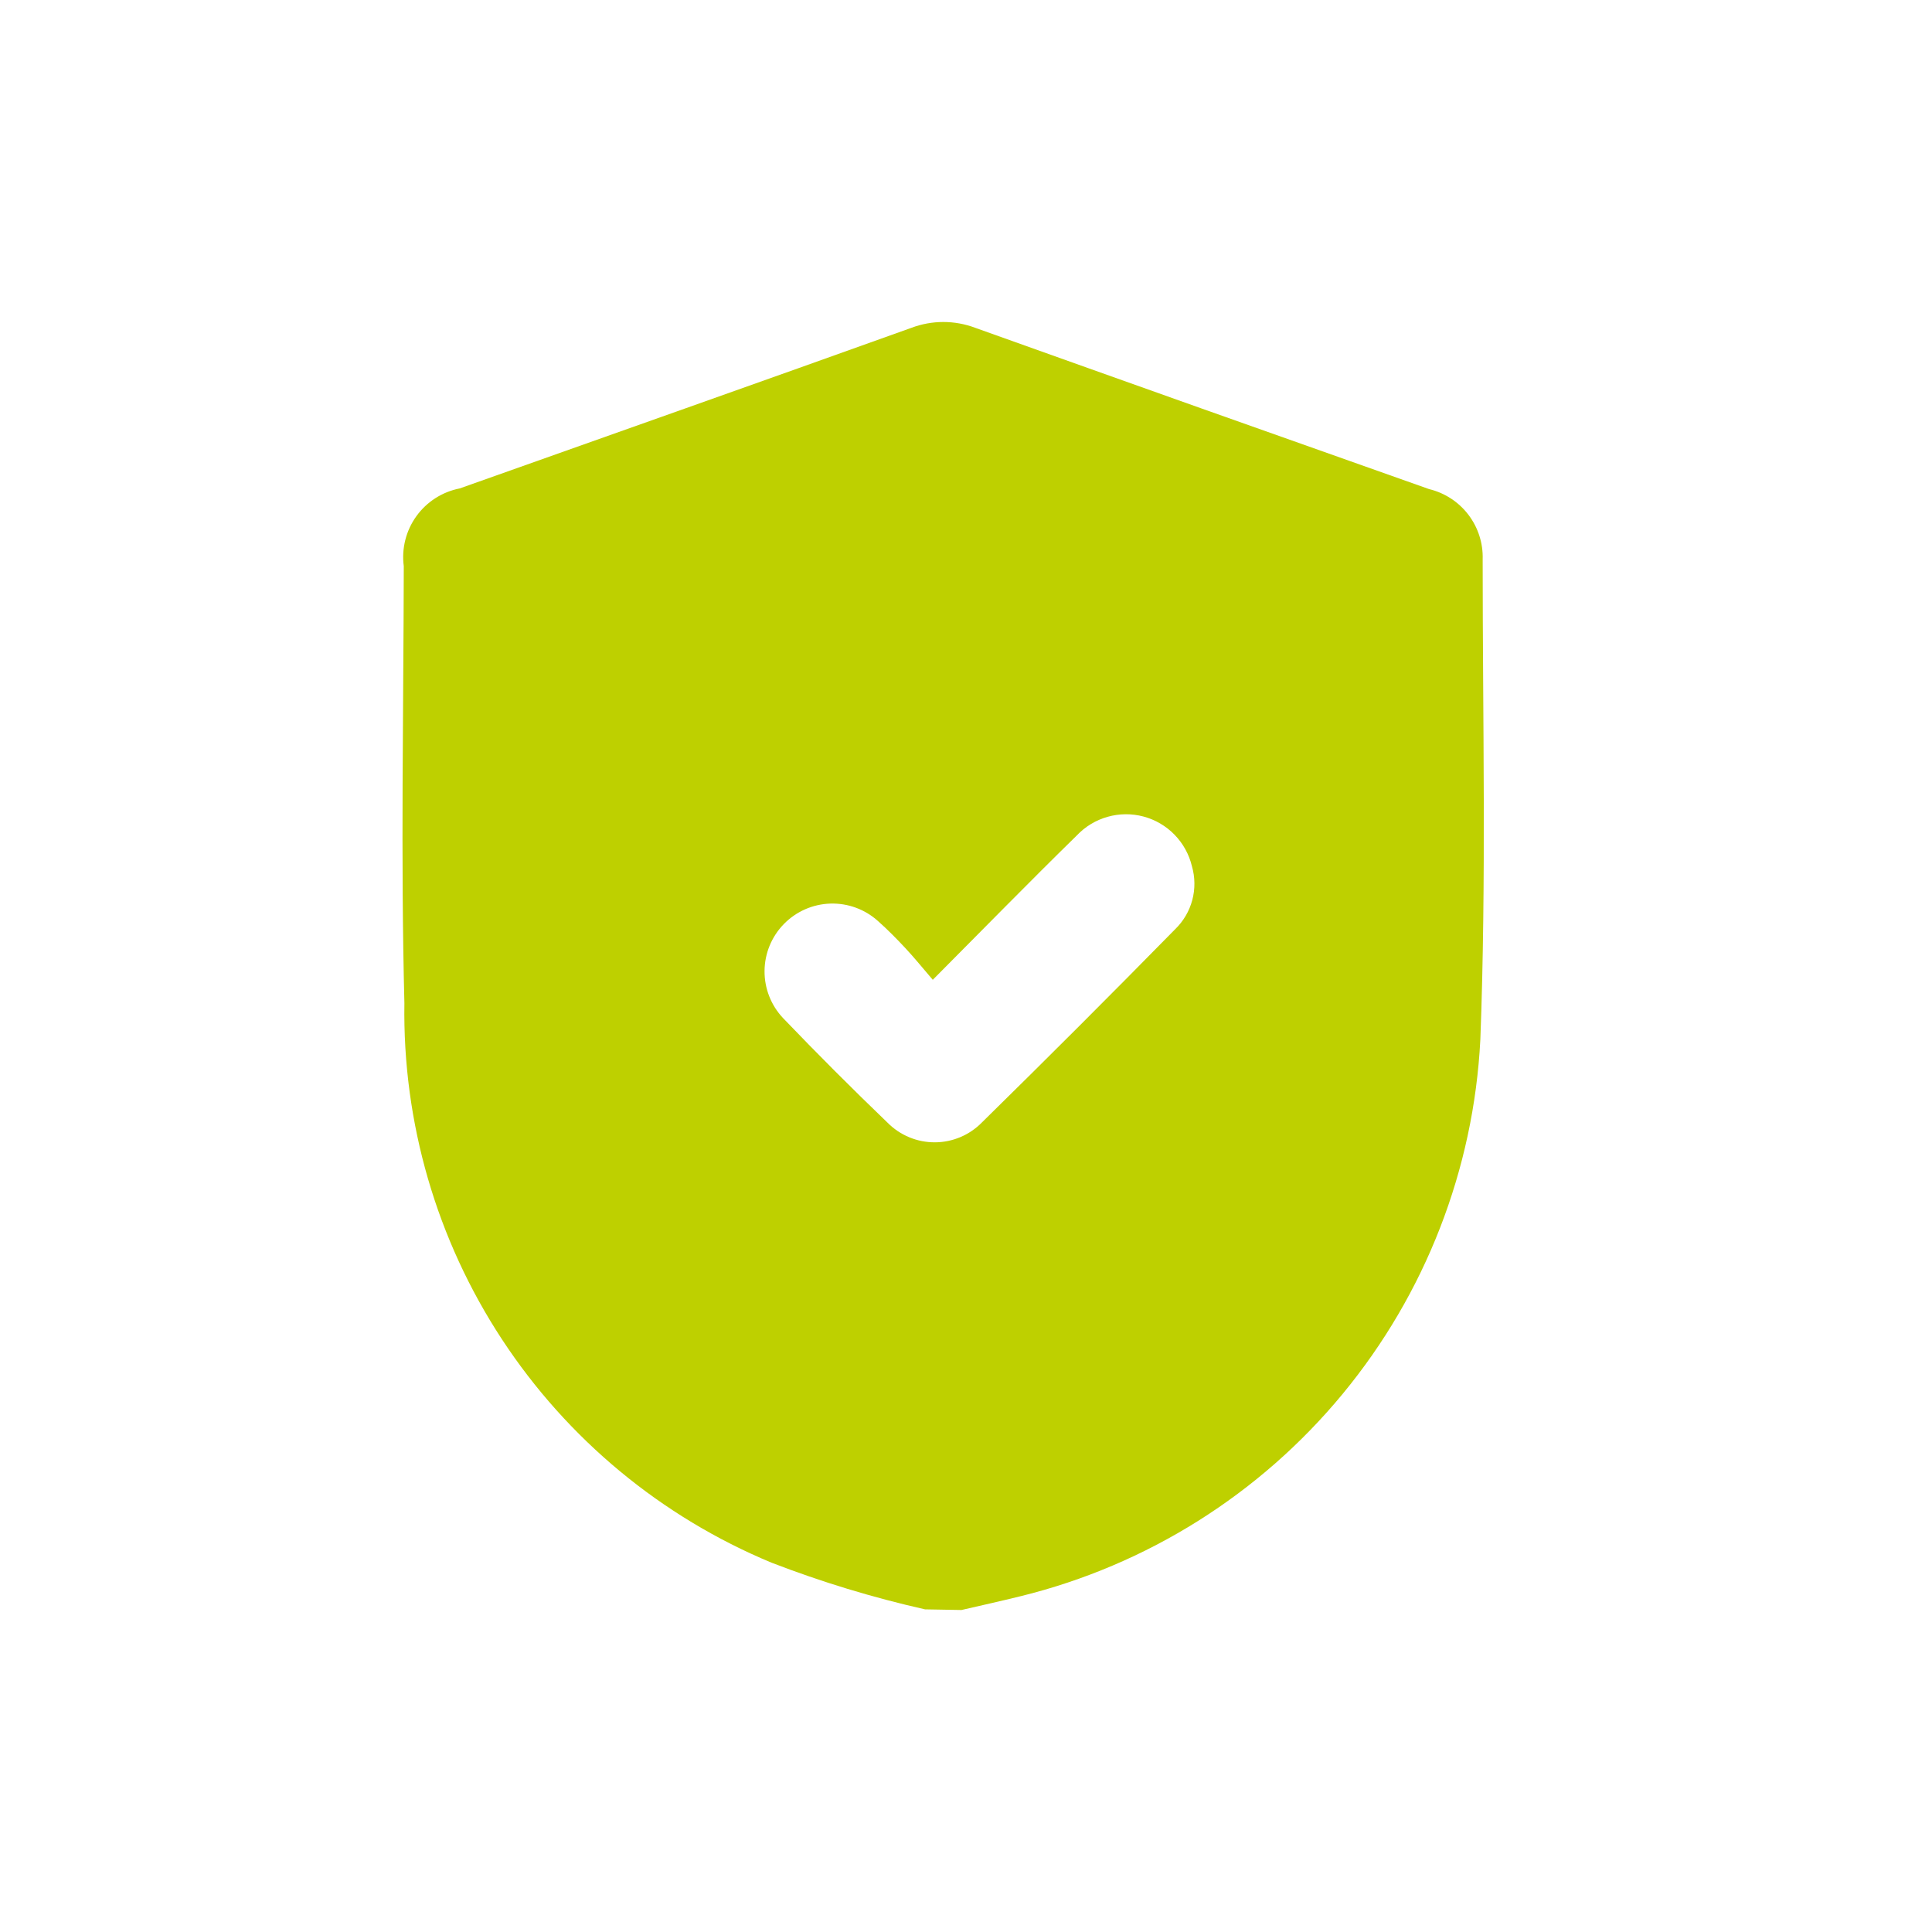 <svg width="512" height="512" viewBox="0 0 512 512" fill="none" xmlns="http://www.w3.org/2000/svg">
<path d="M245.145 426.496C231.309 423.374 217.72 419.241 204.487 414.136C175.279 402.009 150.386 381.393 133.034 354.952C115.682 328.511 106.672 297.471 107.17 265.848C106.182 227.272 106.943 188.632 107.004 150.034C106.393 145.359 107.586 140.626 110.341 136.8C113.096 132.973 117.206 130.341 121.833 129.438C161.728 115.268 201.645 101.182 241.499 86.888C246.973 84.815 253.016 84.815 258.49 86.888C298.543 101.209 338.624 115.449 378.731 129.619C382.881 130.617 386.56 133.022 389.145 136.418C391.731 139.813 393.064 143.999 392.922 148.264C392.922 190.713 393.912 233.156 392.306 275.523C390.544 309.923 377.748 342.842 355.817 369.403C333.886 395.964 303.983 414.757 270.538 422.996C265.307 424.293 260.056 425.451 254.804 426.667L245.145 426.496ZM247.204 259.664C244.444 256.451 242.303 253.798 239.975 251.306C237.648 248.814 235.238 246.361 232.684 244.096C229.233 240.976 224.706 239.316 220.055 239.459C215.405 239.603 210.993 241.543 207.741 244.87C204.489 248.197 202.65 252.648 202.612 257.3C202.574 261.952 204.337 266.441 207.535 269.821C216.57 279.24 225.803 288.485 235.236 297.547C236.877 299.2 238.833 300.509 240.986 301.399C243.139 302.289 245.445 302.738 247.774 302.727C250.104 302.715 252.409 302.24 254.553 301.329C256.696 300.418 258.638 299.086 260.262 297.417C277.467 280.528 294.521 263.476 311.424 246.258C313.613 244.14 315.183 241.467 315.967 238.524C316.751 235.581 316.717 232.479 315.872 229.553C315.116 226.407 313.525 223.523 311.265 221.206C309.006 218.89 306.161 217.223 303.034 216.389C299.907 215.556 296.613 215.585 293.5 216.47C290.387 217.354 287.571 219.064 285.349 221.418C272.744 233.755 260.529 246.263 247.101 259.754L247.204 259.664Z" fill="#BED000"/>
</svg>
